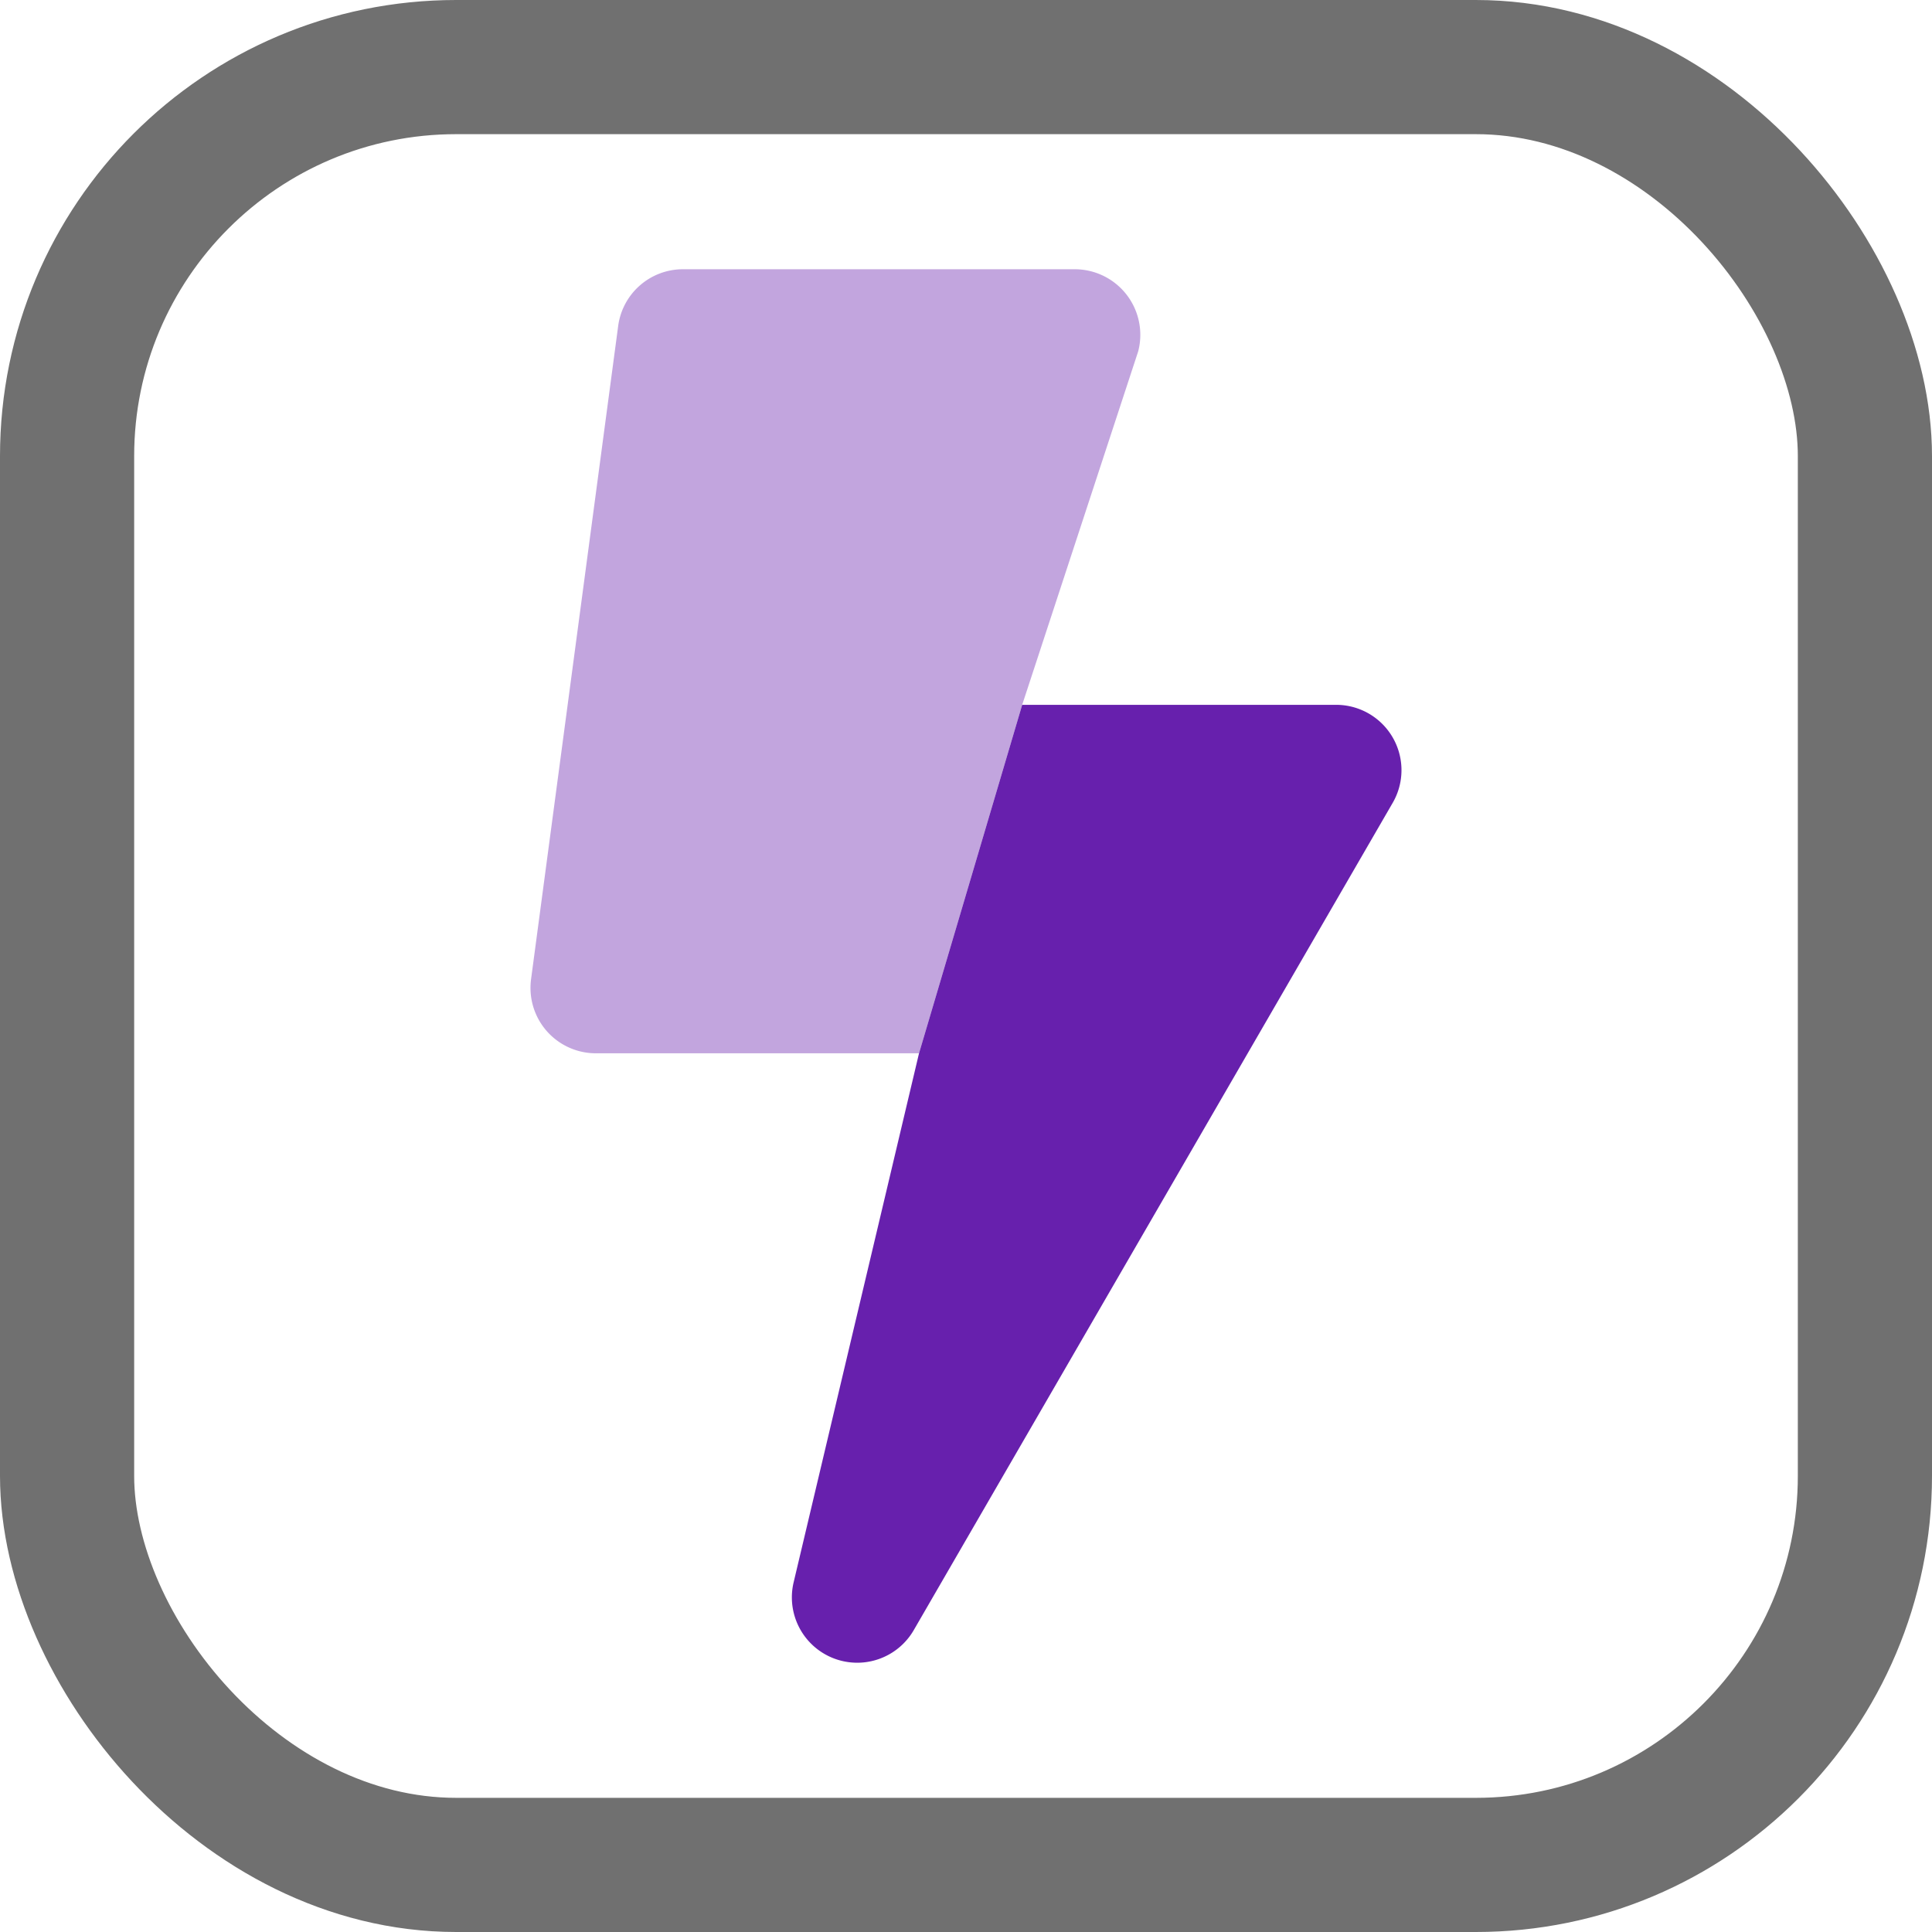 <svg id="Component_15_2" data-name="Component 15 – 2" xmlns="http://www.w3.org/2000/svg" width="72" height="72" viewBox="0 0 72 72">
  <g id="Rectangle_351" data-name="Rectangle 351" fill="none" stroke="#707070" stroke-width="5">
    <rect width="72" height="72" rx="17" stroke="none"/>
    <rect x="2.5" y="2.5" width="67" height="67" rx="14.5" fill="none"/>
  </g>
  <g id="bolt" transform="translate(19.77 10.034)">
    <path id="Path_2212" data-name="Path 2212" d="M22.726,2.454a2.424,2.424,0,0,1-.08.609l-4.322,13.17L14.479,29.219H2.435A2.435,2.435,0,0,1,0,26.784a2.481,2.481,0,0,1,.021-.325L3.268,2.11A2.435,2.435,0,0,1,5.682,0h14.61A2.444,2.444,0,0,1,22.726,2.454Z" transform="translate(0 0)" fill="#6720AD" opacity="0.4"/>
    <path id="Path_2213" data-name="Path 2213" d="M118.718,162.442a2.428,2.428,0,0,1-.327,1.21l-17.856,30.843a2.435,2.435,0,0,1-4.474-1.775l4.677-19.733L104.583,160H116.29A2.435,2.435,0,0,1,118.718,162.442Z" transform="translate(-86.259 -143.767)" fill="#6720AD"/>
  </g>
</svg>
